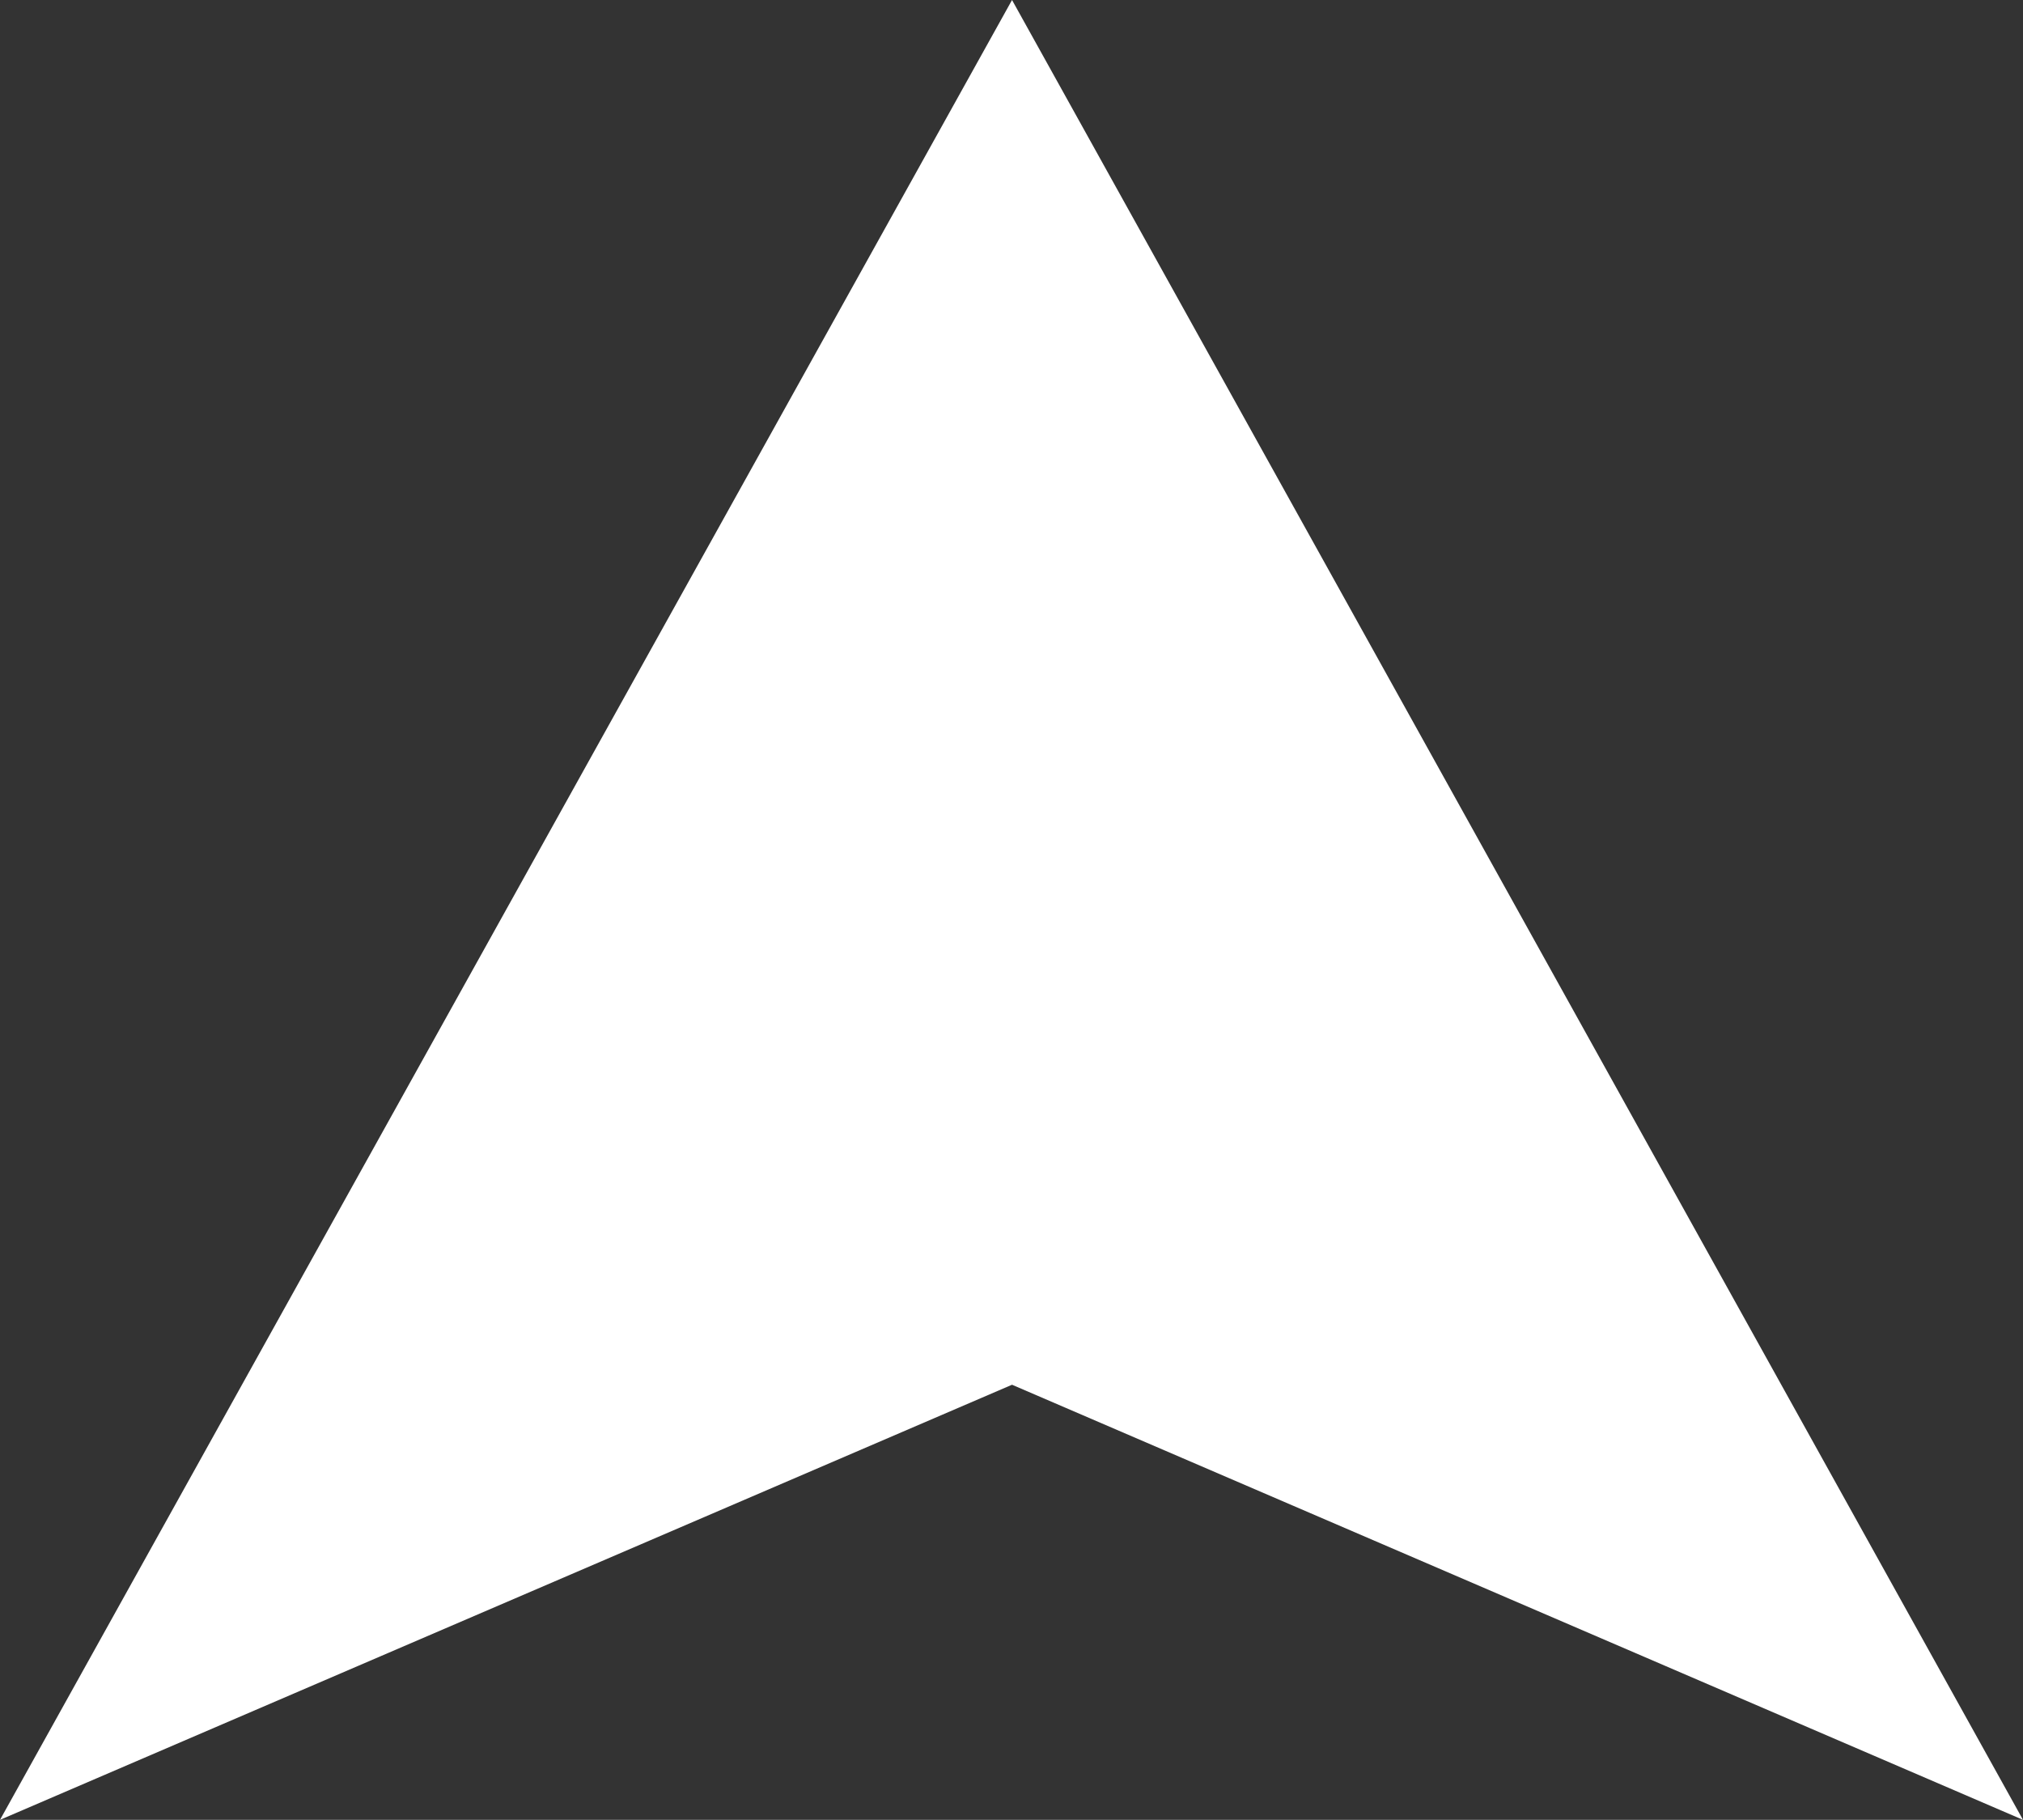 <svg xmlns="http://www.w3.org/2000/svg" viewBox="0 0 19.11 17.19"><rect x="0" y="0" width="19.11" height="17.19" fill="#333333" stroke="none"/><defs><style>.cls-1{fill:#fff;}</style></defs><g id="レイヤー_2" data-name="レイヤー 2"><g id="レイヤー_1-2" data-name="レイヤー 1"><polygon class="cls-1" points="0 17.19 9.56 0 19.11 17.19 9.56 13.08 0 17.19"/></g></g></svg>